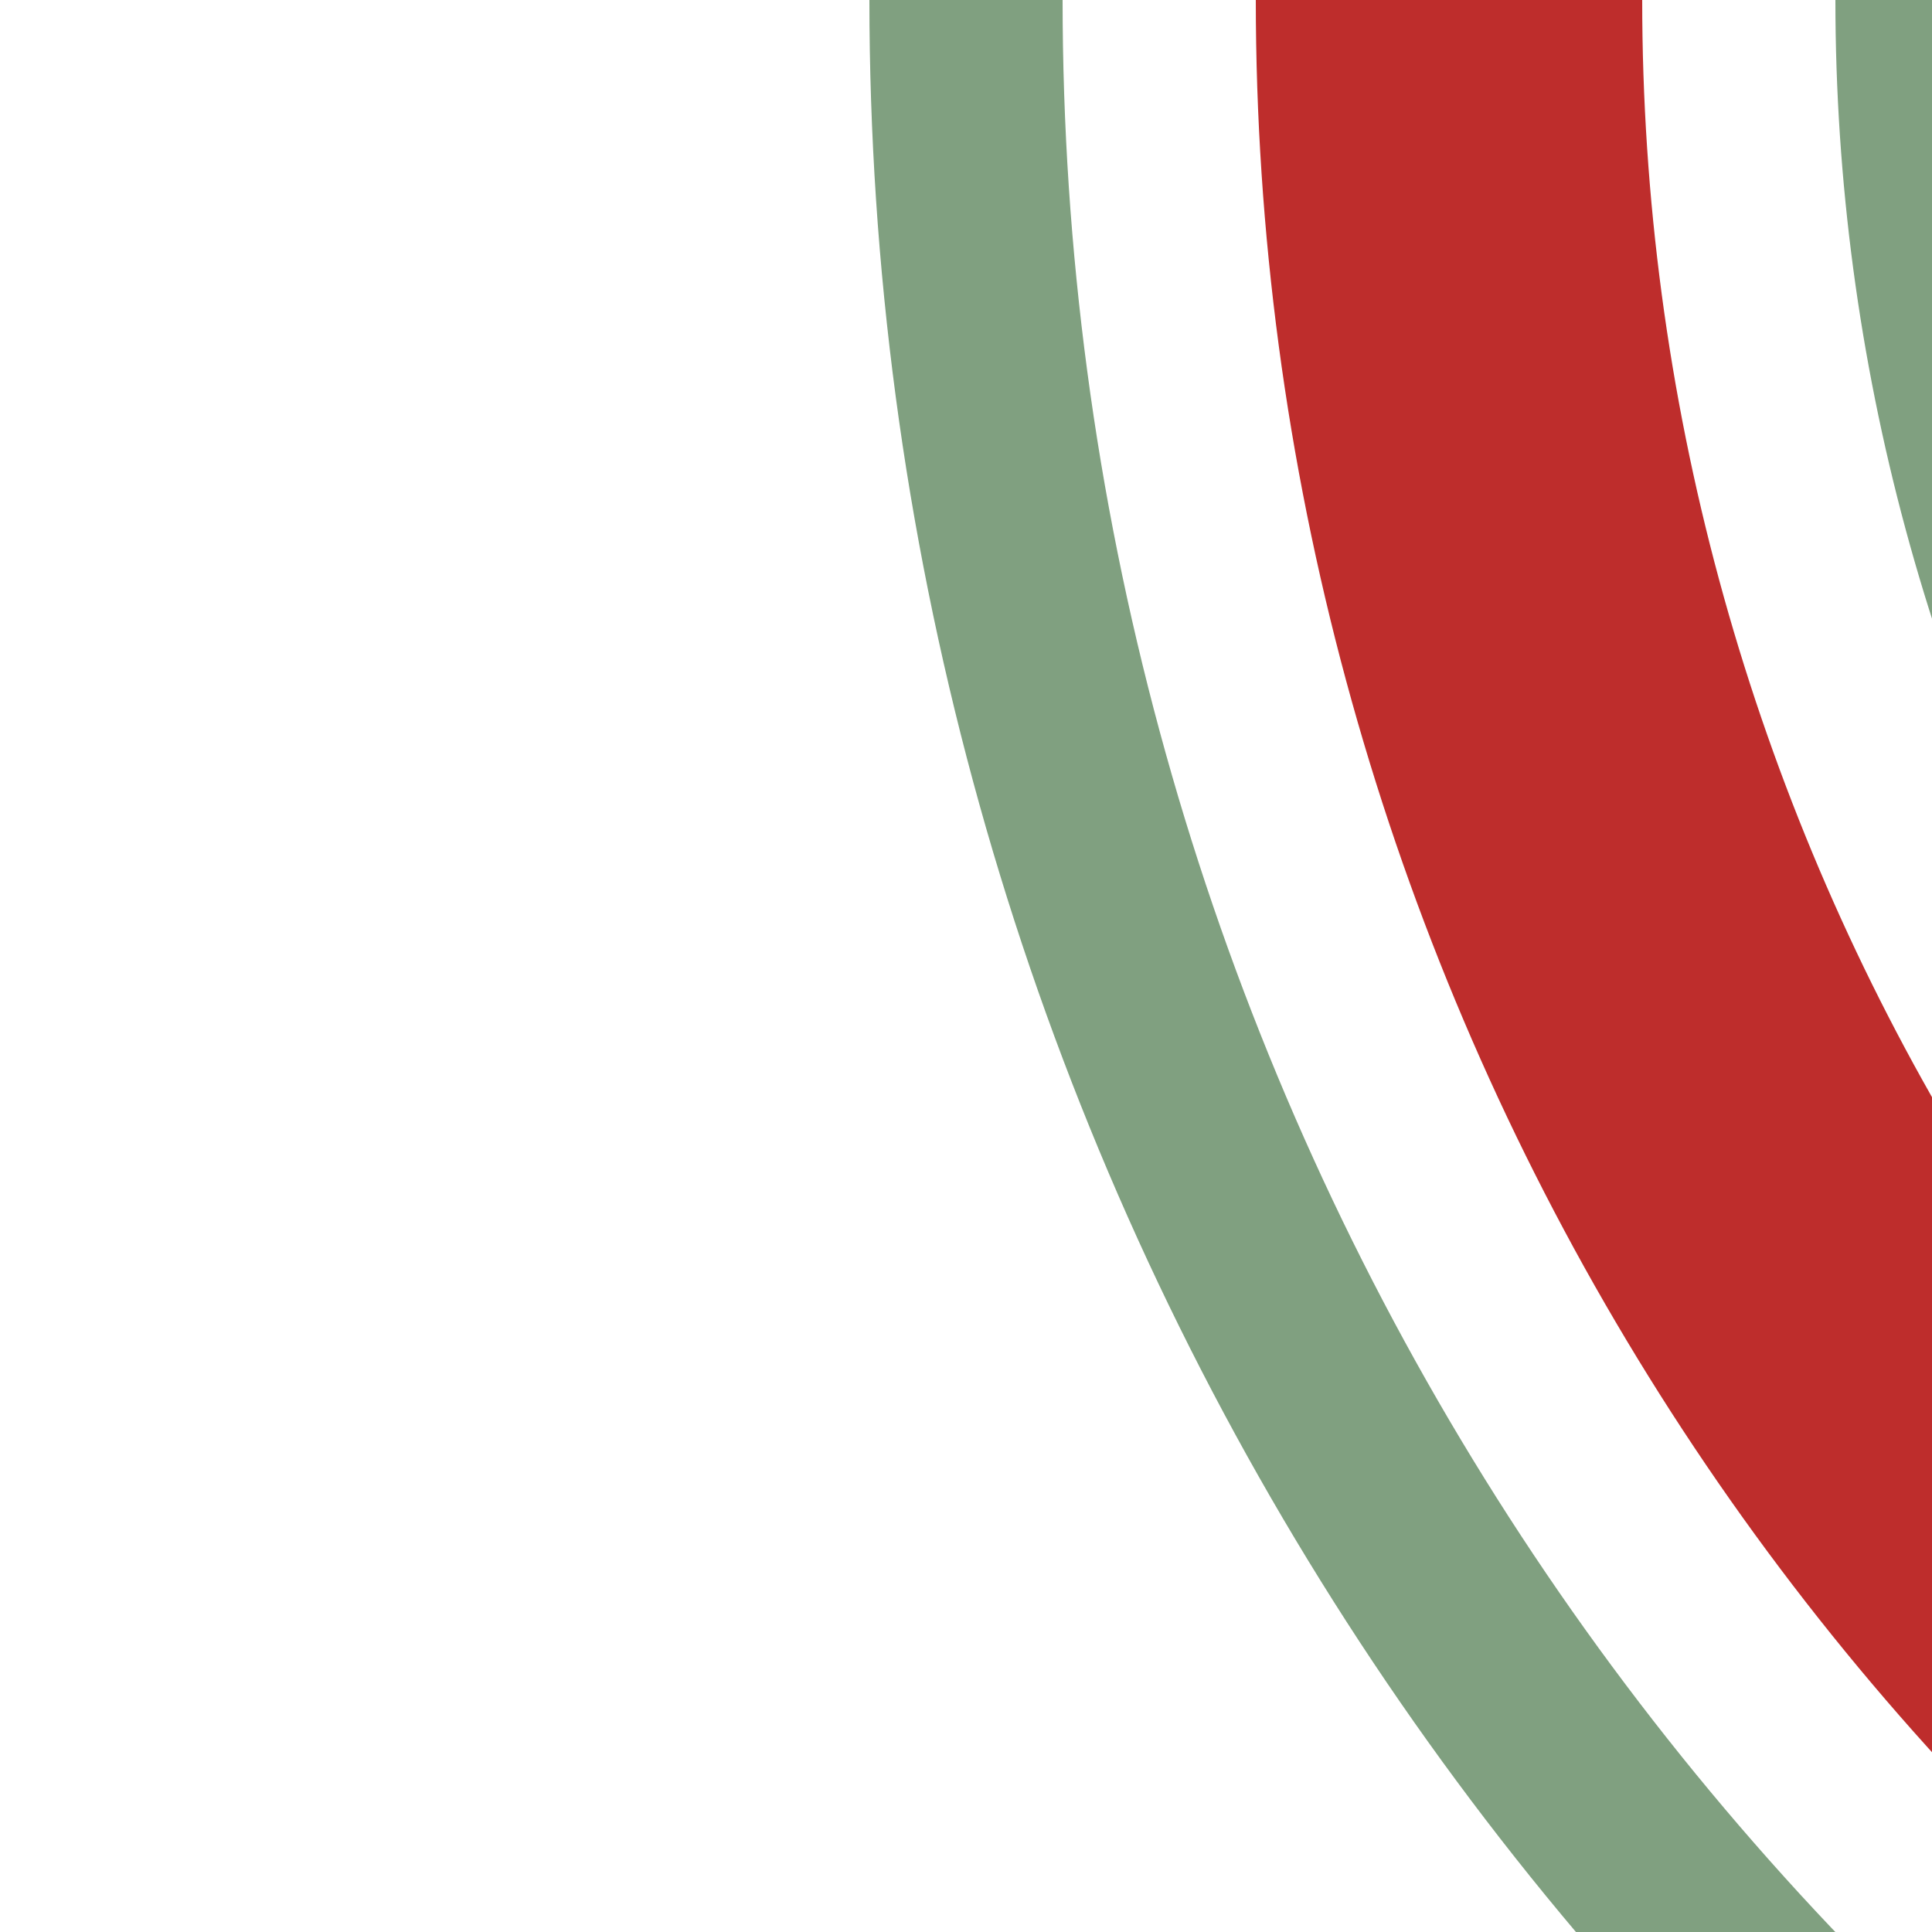 <?xml version="1.0" encoding="utf-8"?>
<svg xmlns="http://www.w3.org/2000/svg" width="500" height="500">
 <title>hkvSTR2~l</title>
 <g stroke="#80A080" stroke-width="50" fill="none">
  <circle stroke="#BE2D2C" cx="1000" cy="0" r="625" stroke-width="100"/>
  <circle cx="1000" cy="0" r="750"/>
  <circle cx="1000" cy="0" r="500"/>
 </g>
</svg>